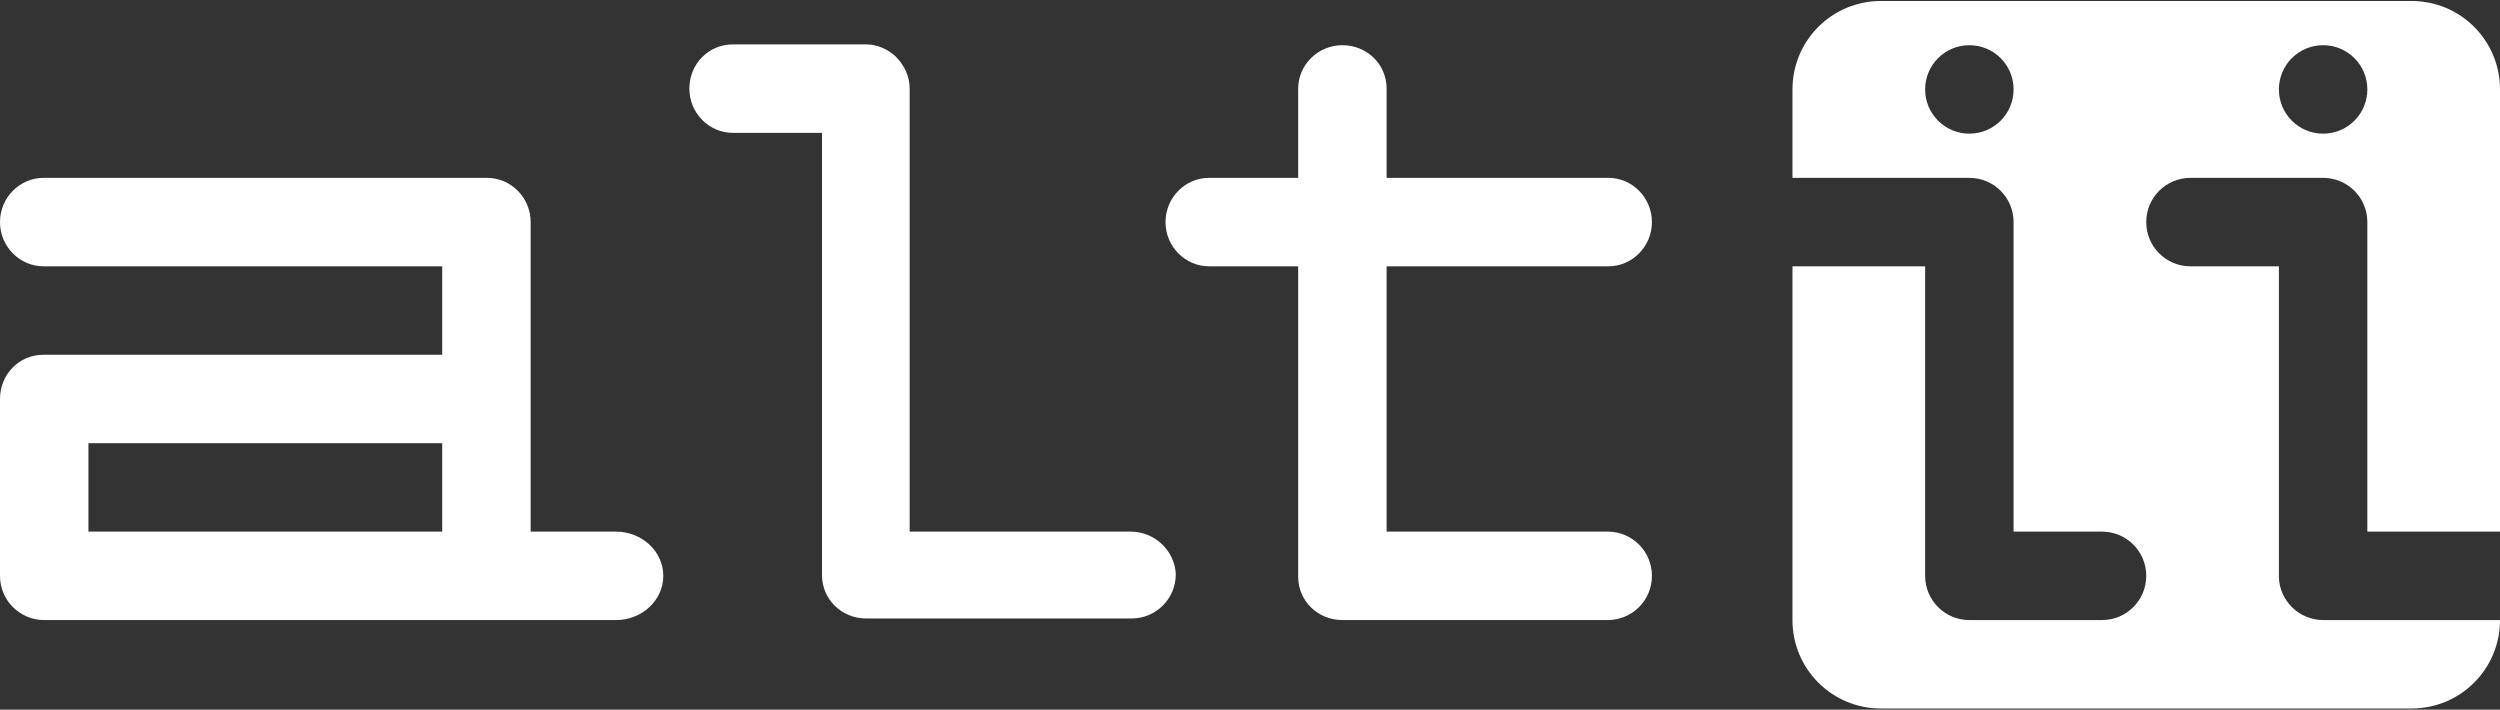 <svg width="1078" height="306" viewBox="0 0 1078 306" fill="none" xmlns="http://www.w3.org/2000/svg">
<rect x="0" y="0" width="1078" height="306" fill="#333333" stroke="none"/>
<g clip-path="url(#clip0_3810_30)">
<path d="M693.244 229.235H597.906V114.829H693.584C703.799 114.829 712.311 106.317 712.311 95.762C712.311 85.206 703.799 76.694 693.584 76.694H597.906V38.218C597.906 27.663 589.393 19.491 578.838 19.491C568.283 19.491 559.77 28.003 559.77 38.218V76.694H521.295C511.08 76.694 502.568 85.206 502.568 95.762C502.568 106.317 511.08 114.829 521.295 114.829H559.77V248.643C559.77 259.198 568.283 267.37 578.838 267.37H693.244C703.799 267.37 712.311 258.858 712.311 248.302C712.311 237.747 703.799 229.235 693.244 229.235Z" fill="white"/>
<path d="M487.586 229.236H392.248V38.56V38.22C392.248 32.772 389.864 28.005 386.119 24.26C382.714 21.195 378.287 19.152 373.521 19.152H315.977C305.422 19.152 297.25 27.665 297.25 38.22C297.25 48.775 305.763 57.288 315.977 57.288H354.453V247.963C354.453 258.519 362.965 266.691 373.521 266.691H487.926C498.481 266.691 506.994 258.178 506.994 247.623C506.653 237.749 498.141 229.236 487.586 229.236Z" fill="white"/>
<path d="M982.662 248.984C982.662 248.644 982.662 248.644 982.662 248.304V114.83H944.527C933.971 114.83 925.459 106.318 925.459 95.763C925.459 85.207 933.971 76.695 944.527 76.695H1001.73C1012.28 76.695 1020.8 85.207 1020.8 95.763V229.236H1078V38.56C1078 17.449 1060.98 0.425 1039.86 0.425H811.054C789.943 0.425 772.918 17.449 772.918 38.56V76.695H849.189C859.744 76.695 868.256 85.207 868.256 95.763V229.236H906.392C916.947 229.236 925.459 237.748 925.459 248.304C925.459 258.859 916.947 267.371 906.392 267.371H849.189C838.634 267.371 830.121 258.859 830.121 248.304V114.83H772.918V267.371C772.918 288.482 789.943 305.506 811.054 305.506H1039.86C1060.98 305.506 1078 288.482 1078 267.371H1001.73C991.515 267.371 983.002 259.199 982.662 248.984ZM1001.73 19.492C1012.28 19.492 1020.8 28.005 1020.8 38.56C1020.8 49.115 1012.28 57.628 1001.73 57.628C991.174 57.628 982.662 49.115 982.662 38.56C982.662 28.005 991.174 19.492 1001.73 19.492ZM849.189 57.628C838.634 57.628 830.121 49.115 830.121 38.56C830.121 28.005 838.634 19.492 849.189 19.492C859.744 19.492 868.256 28.005 868.256 38.56C868.256 49.115 859.744 57.628 849.189 57.628Z" fill="white"/>
<path d="M265.584 229.238H228.811V172.035V95.765C228.811 85.21 220.299 76.697 210.084 76.697H18.727C8.512 76.697 0 85.21 0 95.765C0 106.32 8.512 114.832 18.727 114.832H190.676V152.968H18.727C8.172 152.968 0 161.48 0 172.035V248.306C0 258.861 8.512 267.373 19.068 267.373C19.408 267.373 19.408 267.373 19.749 267.373C20.089 267.373 20.089 267.373 20.43 267.373H209.403H265.584C276.821 267.373 286.014 258.861 286.014 248.306C286.014 237.75 276.821 229.238 265.584 229.238ZM190.676 229.238H38.135V191.103H190.676V229.238Z" fill="white"/>
</g>
<defs>
<clipPath id="clip0_3810_30">
<rect width="1078" height="305.081" fill="white" transform="translate(0 0.426)"/>
</clipPath>
</defs>
</svg>
